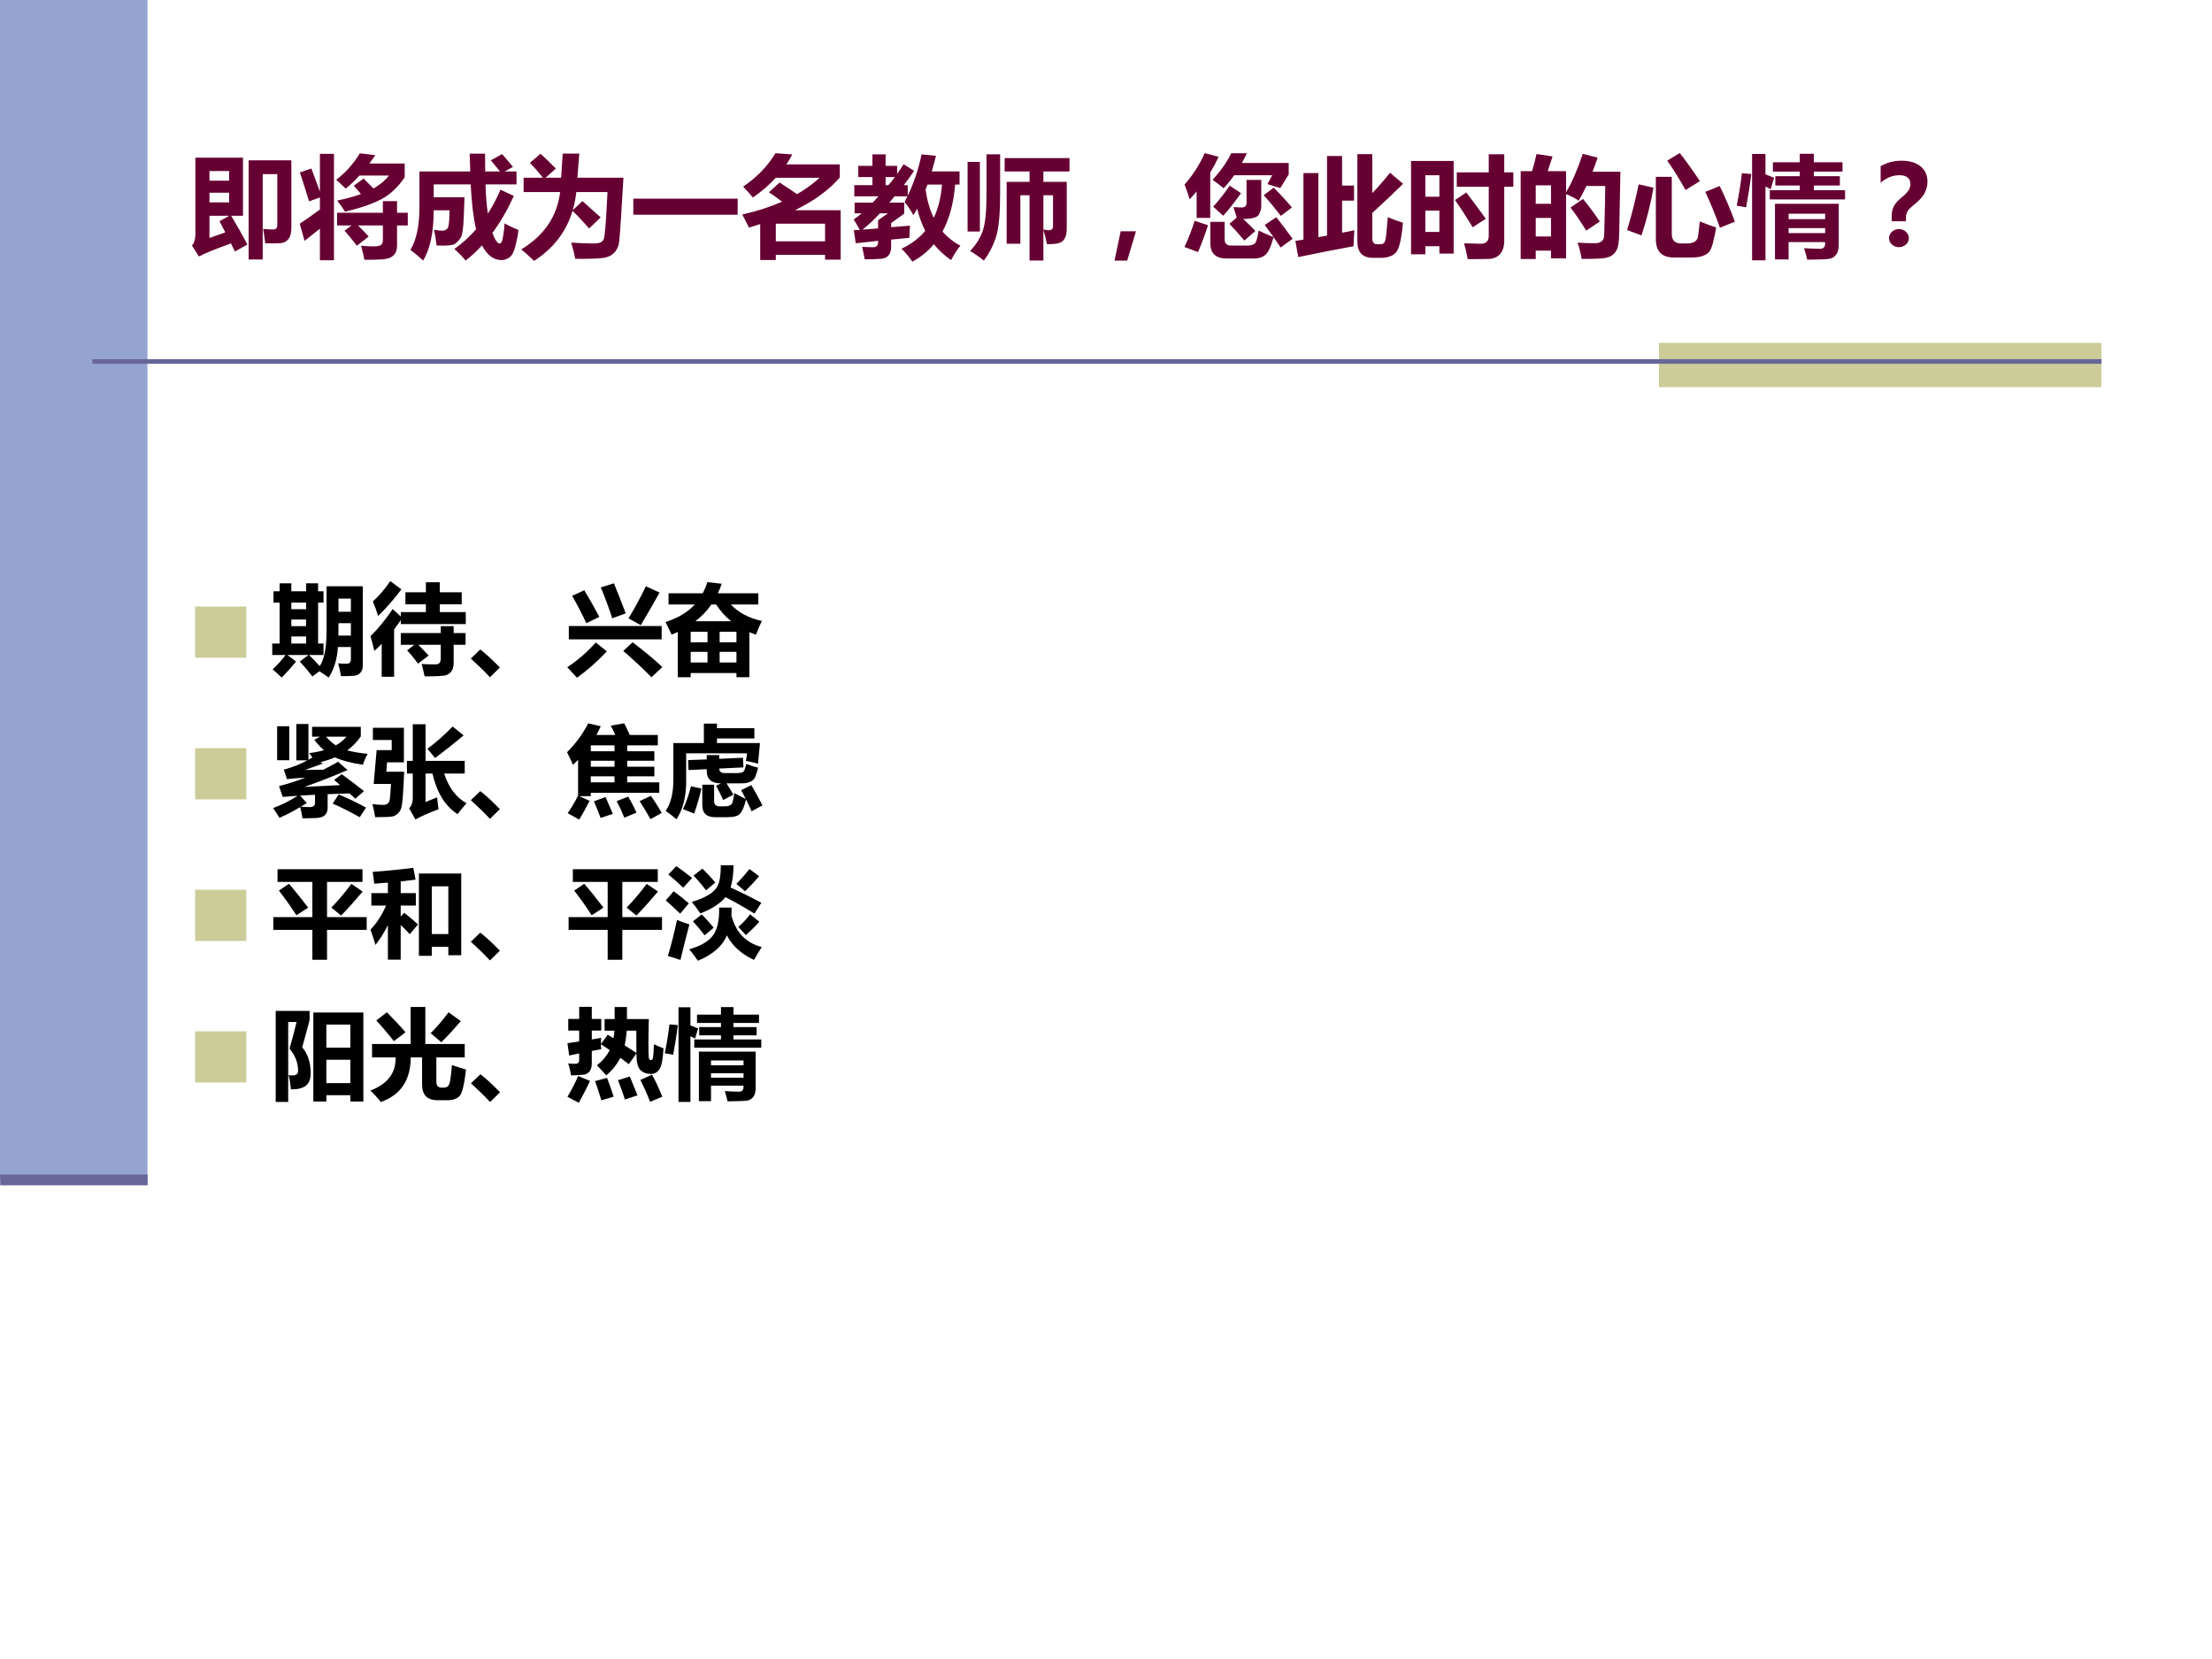 <?xml version="1.0" encoding="UTF-8" standalone="no"?>
<!DOCTYPE svg PUBLIC "-//W3C//DTD SVG 1.1//EN" "http://www.w3.org/Graphics/SVG/1.1/DTD/svg11.dtd">
<svg xmlns="http://www.w3.org/2000/svg" xmlns:xlink="http://www.w3.org/1999/xlink" version="1.1" width="720pt" height="540pt" viewBox="0 0 720 540">
<rect x="0" y="0" width="720" height="540" fill="#808080" stroke="none"/>
<g enable-background="new">
<g>
<g id="Layer-1" data-name="Artifact">
<clipPath id="cp39">
<path transform="matrix(1,0,0,-1,0,540)" d="M 0 0 L 720 0 L 720 540 L 0 540 Z " fill-rule="evenodd"/>
</clipPath>
<g clip-path="url(#cp39)">
<path transform="matrix(1,0,0,-1,0,540)" d="M 0 0 L 720 0 L 720 540 L 0 540 Z " fill="#ffffff" fill-rule="evenodd"/>
</g>
</g>
<g id="Layer-1" data-name="Artifact">
<path transform="matrix(1,0,0,-1,0,540)" d="M 0 156 L 48 156 L 48 540 L 0 540 Z " fill="#95a3d1" fill-rule="evenodd"/>
</g>
<g id="Layer-1" data-name="Artifact">
<path transform="matrix(1,0,0,-1,0,540)" d="M 540 414 L 684 414 L 684 428.4 L 540 428.4 Z " fill="#cccc99" fill-rule="evenodd"/>
</g>
<g id="Layer-1" data-name="Artifact">
<path transform="matrix(1,0,0,-1,0,540)" stroke-width="1.5" stroke-linecap="butt" stroke-miterlimit="10" stroke-linejoin="miter" fill="none" stroke="#666699" d="M 30.06 422.34 L 684.06 422.34 "/>
</g>
<g id="Layer-1" data-name="Artifact">
<clipPath id="cp40">
<path transform="matrix(1,0,0,-1,0,540)" d="M 0 0 L 720 0 L 720 540 L 0 540 Z " fill-rule="evenodd"/>
</clipPath>
<g clip-path="url(#cp40)">
<path transform="matrix(1,0,0,-1,0,540)" stroke-width="3.5" stroke-linecap="butt" stroke-miterlimit="10" stroke-linejoin="miter" fill="none" stroke="#666699" d="M .06 155.94 L 48.06 155.94 "/>
</g>
</g>
<g id="Layer-1" data-name="Span">
<clipPath id="cp41">
<path transform="matrix(1,0,0,-1,0,540)" d="M 0 0 L 720 0 L 720 540 L 0 540 Z " fill-rule="evenodd"/>
</clipPath>
<g clip-path="url(#cp41)">
<symbol id="font_2a_52e">
<path d="M .501 .135 L .388 .072 L .352 .145 C .216 .096 .119 .057 .062 .027 L 0 .126 C .021 .149 .031 .183 .031 .226 L .031 .92 L .461 .92 L .461 .395 L .354 .395 C .406 .309 .455 .222 .501 .135 M .336 .799 L .158 .799 L .158 .712 L .336 .712 L .336 .799 M .336 .516 L .336 .603 L .158 .603 L .158 .516 L .336 .516 M .249 .346 L .338 .395 L .158 .395 L .158 .194 L .301 .245 L .249 .346 M .512 .896 L .898 .896 L .898 .288 C .898 .243 .89 .208 .872 .185 C .854 .162 .83 .149 .798 .147 C .766 .145 .721 .145 .662 .146 C .656 .198 .65 .241 .643 .276 C .68 .272 .711 .271 .735 .271 C .759 .271 .771 .285 .771 .313 L .771 .771 L .639 .771 L .639 0 L .512 0 L .512 .896 Z "/>
</symbol>
<symbol id="font_2a_630">
<path d="M .948 .874 L .948 .749 C .885 .656 .811 .588 .725 .545 C .639 .503 .534 .467 .409 .439 C .39 .47 .366 .503 .338 .539 C .421 .556 .492 .576 .553 .598 C .529 .628 .507 .653 .488 .673 L .577 .738 C .604 .711 .634 .681 .666 .648 C .724 .681 .771 .72 .806 .765 L .539 .765 C .499 .72 .457 .681 .415 .647 C .387 .675 .358 .701 .329 .727 C .414 .791 .485 .871 .543 .966 L .683 .949 C .665 .923 .647 .898 .629 .874 L .948 .874 M .105 .829 L .182 .62 L .182 .961 L .309 .961 L .309 0 L .182 0 L .182 .285 C .134 .248 .088 .211 .043 .175 L 0 .33 C .058 .369 .119 .411 .182 .458 L .182 .567 L .084 .532 C .053 .633 .026 .72 .001 .793 L .105 .829 M .337 .429 L .751 .429 L .751 .534 L .879 .534 L .879 .429 L .976 .429 L .976 .314 L .879 .314 L .879 .132 C .879 .094 .869 .065 .848 .045 C .828 .024 .795 .012 .75 .008 C .706 .005 .65 .003 .584 .004 C .577 .042 .567 .084 .554 .131 C .597 .127 .635 .125 .666 .125 C .7 .125 .722 .129 .733 .137 C .745 .146 .751 .161 .751 .184 L .751 .314 L .527 .314 C .554 .287 .586 .254 .623 .214 L .516 .131 C .473 .188 .436 .232 .404 .266 L .467 .314 L .337 .314 L .337 .429 Z "/>
</symbol>
<symbol id="font_2a_6c9">
<path d="M .237 .136 C .231 .191 .223 .239 .214 .278 C .245 .272 .269 .27 .287 .27 C .322 .27 .342 .287 .346 .321 C .351 .356 .354 .4 .354 .454 L .211 .454 C .21 .252 .178 .101 .115 0 C .079 .034 .041 .066 0 .096 C .054 .184 .081 .31 .082 .474 L .082 .805 L .541 .805 L .536 .966 L .675 .966 L .676 .805 L .81 .805 C .792 .827 .765 .861 .727 .906 L .829 .962 C .852 .937 .884 .898 .927 .846 L .852 .805 L .959 .805 L .959 .688 L .679 .688 C .682 .586 .689 .499 .7 .424 C .743 .49 .781 .562 .814 .64 L .935 .584 C .877 .457 .813 .346 .741 .249 C .765 .186 .787 .154 .807 .154 C .814 .154 .82 .159 .825 .168 C .83 .177 .835 .201 .841 .238 C .847 .276 .85 .309 .851 .336 C .88 .319 .922 .299 .976 .276 C .974 .241 .965 .195 .951 .138 C .937 .08 .918 .044 .895 .028 C .871 .012 .847 .004 .824 .004 C .753 .004 .694 .048 .647 .137 C .601 .086 .551 .04 .499 0 C .468 .038 .434 .073 .397 .104 C .469 .155 .535 .215 .594 .283 C .57 .381 .554 .516 .545 .688 L .211 .688 L .211 .572 L .489 .572 C .489 .562 .487 .506 .483 .402 C .479 .298 .471 .235 .457 .211 C .443 .187 .426 .168 .404 .152 C .382 .137 .327 .132 .237 .136 Z "/>
</symbol>
<symbol id="font_2a_41d">
<path d="M .487 .019 C .481 .056 .469 .104 .451 .165 C .531 .16 .594 .157 .64 .157 C .677 .157 .702 .16 .716 .167 C .73 .174 .74 .184 .745 .197 C .751 .211 .756 .255 .762 .33 C .767 .405 .773 .502 .779 .622 L .497 .622 C .491 .564 .48 .51 .465 .458 L .553 .54 C .598 .5 .653 .451 .717 .393 L .613 .293 C .555 .359 .505 .412 .463 .452 C .407 .264 .291 .113 .116 0 C .07 .044 .031 .078 0 .104 C .207 .229 .324 .402 .351 .622 L .021 .622 L .021 .751 L .195 .751 C .161 .795 .122 .84 .078 .886 L .174 .968 C .225 .921 .271 .876 .312 .834 L .219 .751 L .36 .751 L .374 .969 L .524 .969 L .507 .751 L .923 .751 L .9 .372 C .892 .249 .886 .176 .881 .152 C .876 .128 .865 .105 .848 .083 C .83 .062 .809 .046 .783 .037 C .757 .027 .709 .021 .64 .02 C .571 .018 .52 .017 .487 .019 Z "/>
</symbol>
<symbol id="font_2a_2581">
<path d="M 0 .145 L .943 .145 L .943 0 L 0 0 L 0 .145 Z "/>
</symbol>
<symbol id="font_2a_563">
<path d="M .162 0 L .162 .325 C .129 .314 .095 .303 .06 .293 C .045 .325 .025 .364 0 .411 C .133 .441 .253 .48 .36 .527 C .313 .563 .273 .591 .241 .612 L .337 .7 C .391 .665 .444 .63 .495 .595 C .571 .639 .639 .688 .698 .743 L .303 .743 C .244 .679 .175 .619 .096 .565 C .074 .591 .044 .624 .008 .663 C .133 .748 .23 .849 .3 .965 L .452 .954 C .436 .923 .418 .893 .399 .864 L .881 .864 L .881 .746 C .787 .635 .652 .536 .476 .45 L .889 .45 L .889 .003 L .748 .003 L .748 .047 L .303 .047 L .303 0 L .162 0 M .748 .328 L .303 .328 L .303 .169 L .748 .169 L .748 .328 Z "/>
</symbol>
<symbol id="font_2a_75f">
<path d="M .457 .533 L .457 .433 L .339 .349 L .339 .311 C .397 .315 .453 .32 .509 .325 C .506 .278 .505 .241 .504 .215 C .446 .21 .391 .204 .339 .199 L .339 .133 C .338 .068 .309 .033 .253 .026 C .218 .023 .167 .021 .1 .021 C .093 .059 .086 .096 .077 .133 C .119 .131 .152 .13 .176 .13 C .206 .131 .221 .145 .221 .173 L .221 .188 C .148 .18 .08 .173 .019 .166 L .002 .284 C .02 .285 .038 .286 .056 .287 C .036 .322 .018 .354 0 .381 C .028 .4 .052 .418 .072 .436 L .009 .436 L .009 .533 L .172 .533 C .188 .55 .205 .569 .224 .59 L .006 .59 L .006 .691 L .17 .691 L .17 .764 L .042 .764 L .042 .865 L .17 .865 L .17 .969 L .289 .969 L .289 .865 L .393 .865 L .393 .793 C .411 .818 .431 .847 .452 .88 L .546 .82 C .514 .772 .483 .729 .453 .691 L .489 .691 L .489 .595 C .545 .713 .587 .838 .614 .969 L .744 .956 C .732 .907 .719 .86 .706 .815 L .957 .815 L .957 .696 L .917 .696 C .904 .529 .866 .388 .803 .272 C .848 .22 .902 .177 .965 .144 C .941 .117 .913 .074 .88 .014 C .821 .055 .769 .103 .725 .157 C .671 .093 .607 .041 .531 0 C .502 .042 .469 .081 .433 .117 C .52 .158 .591 .211 .647 .278 C .616 .339 .592 .406 .574 .479 C .563 .458 .552 .438 .54 .42 C .519 .459 .492 .499 .461 .539 C .469 .555 .478 .572 .486 .59 L .37 .59 C .354 .57 .338 .551 .323 .533 L .457 .533 M .65 .65 C .664 .554 .688 .469 .724 .396 C .765 .482 .79 .582 .798 .696 L .667 .696 C .662 .681 .656 .665 .65 .65 M .373 .764 L .289 .764 L .289 .691 L .314 .691 C .334 .714 .354 .738 .373 .764 M .08 .289 L .221 .3 L .221 .374 L .31 .436 L .237 .436 C .186 .38 .133 .331 .08 .289 Z "/>
</symbol>
<symbol id="font_2a_663">
<path d="M .171 .961 L .294 .961 L .294 .603 C .294 .431 .283 .306 .261 .228 C .239 .15 .201 .074 .147 0 C .11 .031 .068 .06 .023 .087 C .078 .145 .116 .207 .138 .272 C .16 .339 .171 .447 .171 .599 L .171 .961 M .335 .927 L .921 .927 L .921 .806 L .685 .806 L .685 .712 L .896 .712 L .896 .289 C .896 .255 .891 .227 .88 .206 C .87 .184 .855 .17 .834 .162 C .814 .153 .775 .149 .717 .149 C .709 .193 .698 .236 .685 .279 L .685 .001 L .56 .001 L .56 .591 L .477 .591 L .477 .153 L .353 .153 L .353 .712 L .56 .712 L .56 .806 L .335 .806 L .335 .927 M .772 .309 L .772 .591 L .685 .591 L .685 .282 C .703 .278 .718 .275 .73 .275 C .758 .275 .772 .286 .772 .309 M 0 .892 L .111 .892 L .111 .263 L 0 .263 L 0 .892 Z "/>
</symbol>
<symbol id="font_2a_367">
<path d="M .194 .265 L .115 0 L 0 0 L .056 .265 L .194 .265 Z "/>
</symbol>
<symbol id="font_2a_356d">
<path d="M .183 .952 L .309 .919 C .286 .87 .261 .823 .233 .777 L .233 .367 L .11 .367 L .11 .606 C .09 .582 .069 .558 .047 .535 C .036 .572 .021 .616 .001 .668 C .077 .755 .138 .85 .183 .952 M .942 .863 L .942 .76 L .866 .636 L .75 .672 L .793 .752 L .449 .752 C .419 .709 .387 .67 .354 .635 C .325 .659 .292 .684 .254 .711 C .331 .795 .387 .875 .422 .951 L .564 .951 C .55 .921 .535 .891 .519 .863 L .942 .863 M .561 .71 L .694 .71 L .694 .474 C .694 .451 .687 .425 .673 .398 C .66 .372 .612 .358 .531 .357 C .57 .321 .606 .285 .641 .249 L .541 .162 C .492 .221 .447 .271 .406 .313 L .472 .37 C .465 .397 .455 .428 .442 .464 C .47 .462 .494 .461 .512 .461 C .53 .461 .543 .464 .55 .471 C .557 .477 .561 .488 .561 .503 L .561 .71 M .409 .658 L .511 .59 C .452 .507 .398 .438 .35 .386 C .32 .414 .29 .441 .26 .468 C .312 .526 .362 .59 .409 .658 M .806 .64 C .86 .587 .915 .527 .971 .461 L .871 .385 C .818 .454 .766 .517 .716 .572 L .806 .64 M .83 .373 C .874 .317 .923 .252 .977 .178 L .869 .099 C .821 .172 .773 .24 .725 .303 L .83 .373 M .092 .341 L .213 .3 C .18 .201 .15 .12 .122 .058 L 0 .104 C .035 .177 .066 .256 .092 .341 M .67 .252 C .723 .227 .768 .208 .805 .193 C .782 .108 .758 .055 .731 .033 C .705 .011 .672 0 .632 0 L .381 0 C .283 0 .234 .046 .234 .137 L .234 .331 L .363 .331 L .363 .173 C .363 .136 .382 .117 .42 .117 L .572 .117 C .594 .117 .614 .122 .63 .131 C .646 .14 .66 .181 .67 .252 Z "/>
</symbol>
<symbol id="font_2a_815">
<path d="M .855 .769 L .973 .669 C .883 .58 .791 .493 .695 .406 L .695 .176 C .695 .141 .709 .123 .737 .123 L .769 .123 C .792 .123 .806 .134 .812 .156 C .819 .179 .826 .249 .835 .367 C .881 .348 .927 .332 .972 .317 C .959 .17 .938 .081 .908 .048 C .878 .016 .833 0 .771 0 L .701 0 C .607 0 .56 .049 .56 .148 L .56 .937 L .695 .937 L .695 .585 C .749 .641 .802 .702 .855 .769 M .073 .766 L .208 .766 L .208 .187 L .286 .201 L .286 .92 L .422 .92 L .422 .653 L .53 .653 L .53 .517 L .422 .517 L .422 .227 L .533 .249 C .529 .202 .527 .154 .526 .105 C .374 .077 .207 .045 .026 .007 L 0 .153 L .073 .165 L .073 .766 Z "/>
</symbol>
<symbol id="font_2a_77f">
<path d="M .413 .784 L .702 .784 L .702 .948 L .842 .948 L .842 .784 L .924 .784 L .924 .654 L .842 .654 L .842 .171 C .842 .116 .83 .075 .805 .047 C .781 .019 .747 .004 .704 .002 C .661 .001 .597 0 .512 0 C .501 .059 .49 .107 .479 .143 C .571 .14 .622 .139 .631 .139 C .678 .139 .702 .163 .702 .213 L .702 .654 L .413 .654 L .413 .784 M 0 .044 L 0 .887 L .385 .887 L .385 .05 L .256 .05 L .256 .117 L .129 .117 L .129 .044 L 0 .044 M .256 .758 L .129 .758 L .129 .564 L .256 .564 L .256 .758 M .129 .246 L .256 .246 L .256 .439 L .129 .439 L .129 .246 M .499 .602 C .543 .546 .602 .467 .675 .365 L .557 .288 C .497 .386 .444 .468 .397 .534 L .499 .602 Z "/>
</symbol>
<symbol id="font_2a_8e9">
<path d="M .143 .949 L .288 .927 L .244 .794 L .41 .794 L .41 .604 C .463 .691 .513 .807 .561 .951 L .695 .916 C .681 .873 .666 .83 .649 .789 L .901 .789 L .89 .227 C .889 .167 .883 .124 .875 .1 C .867 .076 .853 .056 .835 .041 C .818 .025 .792 .015 .76 .009 C .728 .004 .659 .001 .551 .001 C .541 .058 .529 .107 .514 .148 C .562 .145 .613 .143 .667 .143 C .683 .143 .697 .144 .708 .148 C .719 .152 .729 .157 .736 .164 C .743 .172 .748 .18 .751 .189 C .754 .198 .756 .238 .757 .309 L .762 .509 C .763 .571 .764 .621 .764 .66 L .594 .66 C .572 .615 .549 .57 .525 .527 C .494 .548 .456 .568 .41 .587 L .41 .006 L .274 .006 L .274 .076 L .136 .076 L .136 0 L 0 0 L 0 .794 L .103 .794 C .122 .858 .135 .91 .143 .949 M .274 .666 L .136 .666 L .136 .499 L .274 .499 L .274 .666 M .136 .204 L .274 .204 L .274 .371 L .136 .371 L .136 .204 M .563 .543 C .61 .487 .661 .419 .715 .339 L .592 .257 C .542 .338 .495 .408 .45 .465 L .563 .543 Z "/>
</symbol>
<symbol id="font_2a_6b5">
<path d="M .476 .944 C .532 .873 .593 .788 .658 .69 L .528 .61 C .473 .71 .418 .798 .363 .875 L .476 .944 M .657 .326 C .716 .302 .765 .284 .805 .271 C .8 .24 .792 .198 .779 .146 C .767 .094 .753 .061 .736 .045 C .72 .03 .699 .019 .674 .011 C .649 .004 .619 0 .584 0 L .424 0 C .314 0 .26 .055 .26 .166 L .26 .729 L .404 .729 L .404 .211 C .404 .155 .433 .127 .491 .127 L .541 .127 C .57 .127 .593 .132 .609 .142 C .626 .152 .636 .166 .64 .185 C .644 .204 .649 .251 .657 .326 M .105 .661 L .239 .631 C .211 .476 .175 .332 .13 .2 L 0 .248 C .037 .367 .072 .504 .105 .661 M .837 .646 C .889 .539 .935 .432 .974 .324 L .839 .269 C .802 .375 .758 .483 .707 .593 L .837 .646 Z "/>
</symbol>
<symbol id="font_2a_358a">
<path d="M .299 .634 L .57 .634 L .57 .676 L .349 .676 L .349 .76 L .57 .76 L .57 .802 L .327 .802 L .327 .886 L .57 .886 L .57 .963 L .697 .963 L .697 .886 L .956 .886 L .956 .802 L .697 .802 L .697 .76 L .932 .76 L .932 .676 L .697 .676 L .697 .634 L .979 .634 L .979 .55 L .299 .55 L .299 .634 M .139 .961 L .26 .961 L .26 .777 L .338 .746 L .307 .643 L .26 .667 L .26 0 L .139 0 L .139 .961 M 0 .494 C .021 .6 .037 .698 .047 .787 L .132 .78 C .12 .681 .104 .58 .085 .479 L 0 .494 M .469 .008 L .346 .008 L .346 .511 L .922 .511 L .922 .139 C .922 .101 .914 .072 .898 .051 C .883 .03 .861 .017 .832 .013 C .803 .009 .738 .007 .637 .006 C .63 .037 .621 .072 .609 .11 C .672 .106 .719 .104 .751 .104 C .783 .104 .799 .12 .799 .151 L .799 .165 L .469 .165 L .469 .008 M .799 .421 L .469 .421 L .469 .372 L .799 .372 L .799 .421 M .469 .246 L .799 .246 L .799 .291 L .469 .291 L .469 .246 Z "/>
</symbol>
<symbol id="font_2a_37a">
<path d="M .229 .234 L .1 .234 L .1 .28 C .1 .315 .106 .345 .119 .369 C .132 .394 .153 .419 .183 .443 C .218 .472 .241 .495 .252 .513 C .263 .531 .269 .55 .269 .571 C .269 .595 .261 .615 .244 .629 C .227 .643 .202 .65 .171 .65 C .11 .65 .053 .628 0 .582 L 0 .732 C .058 .765 .121 .781 .187 .781 C .262 .781 .319 .764 .361 .73 C .402 .696 .423 .65 .423 .591 C .423 .554 .414 .519 .397 .488 C .381 .456 .351 .424 .31 .39 C .275 .362 .253 .341 .243 .325 C .234 .309 .229 .29 .229 .268 L .229 .234 M .165 .163 C .19 .163 .211 .155 .229 .139 C .246 .123 .255 .104 .255 .081 C .255 .059 .246 .04 .229 .024 C .211 .008 .19 0 .165 0 C .14 0 .119 .008 .102 .024 C .084 .04 .076 .059 .076 .081 C .076 .104 .084 .123 .102 .139 C .119 .155 .14 .163 .165 .163 Z "/>
</symbol>
<use xlink:href="#font_2a_52e" transform="matrix(36.024,0,0,-36.024,62.487,84.455)" fill="#660033"/>
<use xlink:href="#font_2a_630" transform="matrix(36.024,0,0,-36.024,97.573,84.702)" fill="#660033"/>
<use xlink:href="#font_2a_6c9" transform="matrix(36.024,0,0,-36.024,133.573,84.807)" fill="#660033"/>
<use xlink:href="#font_2a_41d" transform="matrix(36.024,0,0,-36.024,169.678,84.913)" fill="#660033"/>
<use xlink:href="#font_2a_2581" transform="matrix(36.024,0,0,-36.024,206.135,69.891)" fill="#660033"/>
<use xlink:href="#font_2a_563" transform="matrix(36.024,0,0,-36.024,241.608,84.631)" fill="#660033"/>
<use xlink:href="#font_2a_75f" transform="matrix(36.024,0,0,-36.024,277.854,85.159)" fill="#660033"/>
<use xlink:href="#font_2a_663" transform="matrix(36.024,0,0,-36.024,314.945,84.842)" fill="#660033"/>
<use xlink:href="#font_2a_367" transform="matrix(36.024,0,0,-36.024,362.765,84.825)" fill="#660033"/>
<use xlink:href="#font_2a_356d" transform="matrix(36.024,0,0,-36.024,385.537,84.139)" fill="#660033"/>
<use xlink:href="#font_2a_815" transform="matrix(36.024,0,0,-36.024,421.643,83.928)" fill="#660033"/>
<use xlink:href="#font_2a_77f" transform="matrix(36.024,0,0,-36.024,459.296,84.35)" fill="#660033"/>
<use xlink:href="#font_2a_8e9" transform="matrix(36.024,0,0,-36.024,494.98,84.315)" fill="#660033"/>
<use xlink:href="#font_2a_6b5" transform="matrix(36.024,0,0,-36.024,529.608,83.822)" fill="#660033"/>
<use xlink:href="#font_2a_358a" transform="matrix(36.024,0,0,-36.024,565.291,84.737)" fill="#660033"/>
<use xlink:href="#font_2a_37a" transform="matrix(36.024,0,0,-36.024,612.144,80.445)" fill="#660033"/>
</g>
</g>
<g id="Layer-1" data-name="Span">
<clipPath id="cp43">
<path transform="matrix(1,0,0,-1,0,540)" d="M 0 0 L 720 0 L 720 540 L 0 540 Z " fill-rule="evenodd"/>
</clipPath>
<g clip-path="url(#cp43)">
<symbol id="font_2c_84">
<path d="M 0 0 L 0 .578 L .578 .578 L .578 0 L 0 0 Z "/>
</symbol>
<use xlink:href="#font_2c_84" transform="matrix(28.8,0,0,-28.8,63.513,214.089)" fill="#cccc99"/>
</g>
</g>
<g id="Layer-1" data-name="Span">
<clipPath id="cp45">
<path transform="matrix(1,0,0,-1,0,540)" d="M 0 0 L 720 0 L 720 540 L 0 540 Z " fill-rule="evenodd"/>
</clipPath>
<g clip-path="url(#cp45)">
<symbol id="font_2a_7ab">
<path d="M .521 .762 L .466 .762 L .466 .346 L .521 .346 L .521 .23 L .374 .23 C .41 .195 .446 .157 .482 .117 C .528 .181 .552 .302 .552 .479 L .552 .928 L .92 .928 L .92 .126 C .92 .093 .912 .067 .896 .05 C .881 .032 .859 .022 .831 .019 C .802 .016 .758 .015 .699 .015 C .693 .048 .684 .091 .67 .145 C .706 .142 .734 .141 .755 .141 C .784 .141 .799 .156 .799 .186 L .799 .311 L .667 .311 C .66 .19 .629 .087 .573 0 C .546 .021 .515 .043 .479 .065 L .408 .012 C .367 .065 .324 .116 .28 .164 L .369 .23 L .154 .23 L .242 .164 C .194 .104 .145 .05 .096 .001 C .063 .032 .033 .06 .004 .084 C .052 .128 .096 .177 .135 .23 L 0 .23 L 0 .346 L .075 .346 L .075 .762 L .013 .762 L .013 .877 L .075 .877 L .075 .958 L .194 .958 L .194 .877 L .344 .877 L .344 .958 L .466 .958 L .466 .877 L .521 .877 L .521 .762 M .799 .803 L .673 .803 L .673 .669 L .799 .669 L .799 .803 M .194 .695 L .344 .695 L .344 .762 L .194 .762 L .194 .695 M .194 .523 L .344 .523 L .344 .59 L .194 .59 L .194 .523 M .672 .427 L .799 .427 L .799 .553 L .673 .553 L .672 .427 M .194 .346 L .344 .346 L .344 .418 L .194 .418 L .194 .346 Z "/>
</symbol>
<symbol id="font_2a_6ac">
<path d="M .201 .972 L .314 .888 C .247 .797 .168 .707 .078 .617 C .061 .672 .043 .721 .024 .765 C .091 .826 .15 .896 .201 .972 M .226 .688 L .308 .612 L .308 .657 L .563 .657 L .563 .736 L .355 .736 L .355 .858 L .563 .858 L .563 .96 L .704 .96 L .704 .858 L .927 .858 L .927 .736 L .704 .736 L .704 .657 L .968 .657 L .968 .535 L .308 .535 L .308 .576 C .286 .543 .263 .512 .24 .481 L .24 0 L .114 0 L .114 .335 C .09 .31 .065 .285 .039 .263 C .027 .315 .014 .366 0 .413 C .07 .479 .146 .571 .226 .688 M .714 .514 L .845 .514 L .845 .444 L .966 .444 L .966 .325 L .845 .325 L .845 .146 C .845 .106 .838 .077 .823 .057 C .809 .036 .789 .023 .764 .015 C .739 .008 .667 .004 .55 .004 C .54 .052 .53 .094 .52 .13 C .563 .127 .604 .126 .642 .126 C .663 .126 .678 .127 .686 .129 C .694 .132 .701 .138 .706 .147 C .711 .156 .714 .168 .714 .184 L .714 .325 L .486 .325 C .515 .296 .55 .26 .591 .216 L .483 .133 C .445 .186 .408 .23 .372 .268 L .446 .325 L .308 .325 L .308 .444 L .714 .444 L .714 .514 Z "/>
</symbol>
<symbol id="font_2a_6f9d">
<path d="M .295 .099 L .194 0 C .146 .053 .081 .116 0 .19 L .096 .282 C .153 .238 .219 .177 .295 .099 Z "/>
</symbol>
<symbol id="font_2a_4bc">
<path d="M .474 .959 C .515 .859 .555 .758 .594 .654 L .457 .604 C .423 .71 .384 .814 .341 .918 L .474 .959 M .799 .929 L .938 .865 C .873 .749 .809 .638 .747 .534 L .622 .603 C .685 .705 .743 .814 .799 .929 M .173 .889 C .225 .803 .276 .713 .326 .618 L .194 .554 C .154 .64 .106 .733 .05 .832 L .173 .889 M .016 .525 L .959 .525 L .959 .39 L .016 .39 L .016 .525 M .664 .36 C .779 .273 .88 .189 .966 .109 L .856 .005 C .761 .1 .666 .189 .569 .272 L .664 .36 M .29 .358 L .402 .268 C .305 .164 .204 .075 .099 0 L 0 .107 C .102 .173 .199 .256 .29 .358 Z "/>
</symbol>
<symbol id="font_2a_2ee6">
<path d="M .125 0 L .125 .46 C .104 .45 .083 .441 .062 .433 C .05 .46 .029 .503 0 .561 C .125 .6 .224 .66 .298 .739 L .031 .739 L .031 .853 L .378 .853 C .397 .888 .412 .925 .425 .966 L .571 .95 C .56 .916 .547 .884 .532 .853 L .943 .853 L .943 .739 L .664 .739 C .741 .657 .846 .601 .979 .572 C .958 .53 .938 .483 .919 .433 C .896 .44 .873 .449 .852 .458 L .852 0 L .721 0 L .721 .043 L .256 .043 L .256 0 L .125 0 M .514 .739 L .466 .739 C .422 .675 .368 .619 .304 .569 L .667 .569 C .608 .617 .557 .674 .514 .739 M .55 .15 L .721 .15 L .721 .258 L .55 .258 L .55 .15 M .256 .15 L .427 .15 L .427 .258 L .256 .258 L .256 .15 M .721 .462 L .55 .462 L .55 .355 L .721 .355 L .721 .462 M .256 .355 L .427 .355 L .427 .462 L .256 .462 L .256 .355 Z "/>
</symbol>
<use xlink:href="#font_2a_7ab" transform="matrix(32.04,0,0,-32.04,88.612,220.566)"/>
<use xlink:href="#font_2a_6ac" transform="matrix(32.04,0,0,-32.04,120.589,220.285)"/>
<use xlink:href="#font_2a_6f9d" transform="matrix(32.04,0,0,-32.04,153.255,220.441)"/>
<use xlink:href="#font_2a_4bc" transform="matrix(32.04,0,0,-32.04,184.638,220.597)"/>
<use xlink:href="#font_2a_2ee6" transform="matrix(32.04,0,0,-32.04,216.615,220.441)"/>
</g>
</g>
<g id="Layer-1" data-name="Span">
<clipPath id="cp46">
<path transform="matrix(1,0,0,-1,0,540)" d="M 0 0 L 720 0 L 720 540 L 0 540 Z " fill-rule="evenodd"/>
</clipPath>
<g clip-path="url(#cp46)">
<use xlink:href="#font_2c_84" transform="matrix(28.8,0,0,-28.8,63.513,260.189)" fill="#cccc99"/>
</g>
</g>
<g id="Layer-1" data-name="Span">
<clipPath id="cp47">
<path transform="matrix(1,0,0,-1,0,540)" d="M 0 0 L 720 0 L 720 540 L 0 540 Z " fill-rule="evenodd"/>
</clipPath>
<g clip-path="url(#cp47)">
<symbol id="font_2a_97b">
<path d="M .236 .958 L .359 .958 L .359 .594 C .373 .602 .386 .61 .399 .618 C .389 .633 .378 .647 .366 .662 C .422 .669 .472 .679 .517 .692 C .479 .725 .446 .76 .419 .797 L .476 .829 L .396 .829 L .396 .929 L .891 .929 L .891 .832 C .855 .779 .81 .732 .753 .69 C .813 .674 .882 .662 .961 .655 C .937 .611 .921 .574 .913 .544 C .796 .561 .701 .586 .629 .619 C .584 .6 .535 .584 .482 .571 L .505 .556 L .324 .491 L .511 .494 C .561 .519 .611 .546 .66 .574 L .756 .49 C .608 .426 .462 .369 .318 .319 L .681 .337 L .62 .389 L .697 .448 C .783 .386 .858 .328 .923 .276 L .836 .199 L .776 .253 L .554 .245 L .554 .106 C .554 .075 .545 .051 .527 .033 C .51 .015 .48 .005 .439 .003 C .399 .001 .352 0 .299 0 C .292 .042 .284 .08 .275 .114 C .205 .072 .135 .035 .065 .005 C .052 .026 .031 .059 0 .104 C .09 .137 .173 .179 .249 .229 C .189 .225 .139 .221 .098 .217 L .06 .327 C .149 .35 .239 .378 .328 .413 C .255 .409 .192 .404 .141 .398 L .109 .494 C .198 .519 .278 .55 .349 .589 L .236 .589 L .236 .958 M .637 .741 C .681 .765 .717 .795 .745 .829 L .538 .829 C .566 .796 .599 .766 .637 .741 M .426 .239 L .274 .231 L .342 .155 C .322 .142 .302 .13 .282 .118 C .317 .116 .346 .114 .37 .114 C .407 .114 .426 .128 .426 .156 L .426 .239 M .041 .935 L .164 .935 L .164 .59 L .041 .59 L .041 .935 M .667 .242 C .756 .205 .849 .161 .944 .109 L .88 .011 C .792 .061 .701 .107 .605 .15 L .667 .242 Z "/>
</symbol>
<symbol id="font_2a_698">
<path d="M .658 .225 C .66 .19 .665 .15 .672 .104 C .569 .065 .491 .03 .437 0 L .373 .114 C .398 .136 .411 .174 .41 .229 L .41 .466 L .351 .466 L .351 .595 L .41 .595 L .41 .967 L .54 .967 L .54 .595 L .938 .595 L .938 .466 L .729 .466 C .776 .322 .852 .222 .956 .165 C .923 .127 .893 .09 .865 .054 C .74 .134 .655 .272 .61 .466 L .54 .466 L .54 .177 L .658 .225 M .927 .854 C .833 .775 .736 .698 .637 .624 L .559 .718 C .643 .78 .729 .855 .815 .944 L .927 .854 M .142 .485 L .323 .485 C .319 .397 .315 .317 .31 .245 C .305 .174 .298 .128 .29 .107 C .282 .087 .27 .069 .254 .056 C .239 .043 .221 .034 .202 .03 C .182 .026 .125 .023 .028 .023 C .021 .069 .012 .113 0 .156 C .038 .151 .076 .148 .112 .148 C .13 .148 .144 .153 .156 .162 C .167 .171 .174 .185 .177 .205 C .18 .225 .184 .277 .189 .361 L .013 .361 L .043 .704 L .196 .704 L .196 .807 L .005 .807 L .005 .931 L .32 .931 L .32 .58 L .149 .58 L .142 .485 Z "/>
</symbol>
<symbol id="font_2a_88e">
<path d="M .58 .978 C .601 .938 .62 .899 .637 .859 L .922 .859 L .922 .754 L .611 .754 L .611 .694 L .887 .694 L .887 .597 L .611 .597 L .611 .537 L .887 .537 L .887 .439 L .611 .439 L .611 .378 L .937 .378 L .937 .272 L .241 .272 L .241 .238 L .123 .238 L .229 .19 C .191 .116 .156 .052 .123 0 L .006 .065 C .042 .116 .078 .175 .112 .243 L .112 .607 C .095 .59 .078 .572 .06 .555 C .054 .572 .034 .615 0 .684 C .088 .772 .16 .87 .215 .977 L .342 .948 C .329 .918 .315 .889 .298 .859 L .49 .859 C .474 .895 .459 .927 .444 .954 L .58 .978 M .241 .694 L .482 .694 L .482 .754 L .241 .754 L .241 .694 M .241 .537 L .482 .537 L .482 .597 L .241 .597 L .241 .537 M .241 .378 L .482 .378 L .482 .439 L .241 .439 L .241 .378 M .851 .241 C .888 .19 .925 .132 .962 .067 L .847 .004 C .817 .059 .781 .12 .737 .187 L .851 .241 M .621 .233 C .652 .181 .68 .127 .705 .07 L .582 .019 C .56 .074 .534 .13 .504 .187 L .621 .233 M .391 .229 C .392 .227 .417 .17 .465 .058 L .341 .016 C .317 .079 .295 .136 .273 .185 L .391 .229 Z "/>
</symbol>
<symbol id="font_2a_a28">
<path d="M .818 .562 C .864 .545 .904 .532 .939 .524 C .931 .491 .921 .459 .91 .431 C .892 .387 .845 .365 .771 .365 L .618 .365 C .643 .327 .666 .288 .688 .25 L .584 .195 C .563 .243 .539 .292 .512 .34 L .563 .365 L .558 .365 C .464 .365 .417 .408 .417 .493 L .417 .509 L .232 .5 L .228 .601 L .417 .608 L .417 .652 L .544 .652 L .544 .614 L .785 .625 L .79 .527 L .544 .515 C .545 .484 .564 .469 .6 .469 L .725 .469 C .769 .469 .794 .479 .8 .498 C .808 .521 .814 .543 .818 .562 M .87 .347 C .91 .279 .948 .21 .983 .141 L .873 .081 C .855 .121 .837 .161 .816 .201 C .799 .129 .778 .08 .754 .056 C .735 .032 .692 .021 .624 .021 L .501 .021 C .415 .021 .372 .062 .372 .144 L .372 .351 L .492 .351 L .492 .184 C .492 .148 .511 .131 .55 .131 L .597 .131 C .641 .131 .668 .143 .677 .167 C .685 .19 .692 .223 .698 .266 C .744 .24 .783 .22 .813 .206 C .799 .236 .783 .266 .767 .295 L .87 .347 M .257 .335 L .363 .312 C .342 .22 .317 .135 .289 .058 L .176 .103 C .209 .174 .236 .251 .257 .335 M .827 .67 L .208 .67 L .208 .382 C .208 .228 .175 .1 .11 0 C .078 .027 .042 .055 0 .085 C .052 .161 .078 .266 .078 .398 L .078 .774 L .388 .774 L .388 .972 L .521 .972 L .521 .925 L .901 .925 L .901 .821 L .521 .821 L .521 .774 L .958 .774 L .938 .564 C .912 .573 .871 .582 .815 .593 L .827 .67 Z "/>
</symbol>
<use xlink:href="#font_2a_97b" transform="matrix(32.04,0,0,-32.04,88.894,266.353)"/>
<use xlink:href="#font_2a_698" transform="matrix(32.04,0,0,-32.04,121.215,266.729)"/>
<use xlink:href="#font_2a_6f9d" transform="matrix(32.04,0,0,-32.04,153.255,266.541)"/>
<use xlink:href="#font_2a_88e" transform="matrix(32.04,0,0,-32.04,184.575,266.76)"/>
<use xlink:href="#font_2a_a28" transform="matrix(32.04,0,0,-32.04,216.678,266.666)"/>
</g>
</g>
<g id="Layer-1" data-name="Span">
<clipPath id="cp48">
<path transform="matrix(1,0,0,-1,0,540)" d="M 0 0 L 720 0 L 720 540 L 0 540 Z " fill-rule="evenodd"/>
</clipPath>
<g clip-path="url(#cp48)">
<use xlink:href="#font_2c_84" transform="matrix(28.8,0,0,-28.8,63.513,306.269)" fill="#cccc99"/>
</g>
</g>
<g id="Layer-1" data-name="Span">
<clipPath id="cp49">
<path transform="matrix(1,0,0,-1,0,540)" d="M 0 0 L 720 0 L 720 540 L 0 540 Z " fill-rule="evenodd"/>
</clipPath>
<g clip-path="url(#cp49)">
<symbol id="font_2a_674">
<path d="M 0 .433 L .397 .433 L .397 .791 L .043 .791 L .043 .92 L .906 .92 L .906 .791 L .546 .791 L .546 .433 L .949 .433 L .949 .304 L .546 .304 L .546 0 L .397 0 L .397 .304 L 0 .304 L 0 .433 M .057 .703 L .159 .772 C .222 .7 .286 .619 .354 .53 L .235 .452 C .17 .552 .11 .635 .057 .703 M .908 .693 C .839 .611 .766 .529 .689 .449 L .59 .53 C .665 .608 .733 .689 .793 .771 L .908 .693 Z "/>
</symbol>
<symbol id="font_2a_578">
<path d="M 0 .305 C .066 .374 .118 .456 .158 .55 L .009 .55 L .009 .676 L .177 .676 L .177 .783 C .131 .779 .085 .775 .038 .772 C .034 .807 .029 .847 .022 .892 C .173 .903 .31 .917 .435 .933 L .458 .813 C .408 .807 .358 .801 .307 .795 L .307 .676 L .461 .676 L .461 .55 L .307 .55 L .307 .438 L .343 .476 C .392 .438 .438 .399 .483 .358 L .399 .259 C .368 .293 .337 .324 .307 .353 L .307 0 L .177 0 L .177 .351 C .14 .277 .098 .21 .051 .15 C .039 .192 .022 .243 0 .305 M .492 .039 L .492 .875 L .922 .875 L .922 .045 L .791 .045 L .791 .13 L .623 .13 L .623 .039 L .492 .039 M .791 .745 L .623 .745 L .623 .26 L .791 .26 L .791 .745 Z "/>
</symbol>
<symbol id="font_2a_86b">
<path d="M .559 .97 L .688 .97 C .688 .88 .678 .804 .658 .744 C .78 .688 .884 .636 .971 .589 L .901 .479 C .802 .54 .704 .596 .606 .646 C .554 .581 .469 .526 .351 .481 C .319 .528 .29 .567 .264 .597 C .326 .615 .381 .638 .429 .665 C .476 .692 .51 .726 .529 .766 C .549 .806 .559 .874 .559 .97 M .107 .961 C .162 .923 .215 .882 .268 .841 L .177 .742 C .127 .791 .076 .836 .026 .876 L .107 .961 M .372 .936 C .421 .888 .465 .841 .503 .794 L .409 .715 C .37 .767 .328 .817 .282 .865 L .372 .936 M .85 .932 L .948 .859 C .905 .807 .857 .756 .805 .706 L .717 .781 C .765 .829 .809 .879 .85 .932 M .08 .706 C .133 .667 .185 .626 .234 .583 L .146 .478 C .097 .526 .048 .571 0 .613 L .08 .706 M .542 .54 L .669 .54 C .669 .512 .668 .485 .667 .459 C .712 .288 .814 .181 .975 .139 C .949 .098 .922 .055 .896 .008 C .765 .07 .673 .154 .621 .258 C .576 .149 .478 .062 .326 0 C .294 .047 .265 .086 .238 .116 C .356 .15 .437 .198 .481 .259 C .525 .32 .545 .413 .542 .54 M .857 .471 L .951 .396 C .911 .352 .866 .307 .814 .26 L .737 .344 C .778 .378 .818 .421 .857 .471 M .365 .47 C .411 .425 .451 .38 .487 .336 L .395 .258 C .363 .301 .323 .349 .276 .4 L .365 .47 M .114 .415 C .155 .397 .197 .382 .24 .369 C .21 .256 .179 .135 .149 .008 C .106 .023 .063 .036 .021 .048 C .054 .155 .085 .278 .114 .415 Z "/>
</symbol>
<use xlink:href="#font_2a_674" transform="matrix(32.04,0,0,-32.04,88.956,312.402)"/>
<use xlink:href="#font_2a_578" transform="matrix(32.04,0,0,-32.04,120.589,312.371)"/>
<use xlink:href="#font_2a_6f9d" transform="matrix(32.04,0,0,-32.04,153.255,312.621)"/>
<use xlink:href="#font_2a_674" transform="matrix(32.04,0,0,-32.04,185.076,312.402)"/>
<use xlink:href="#font_2a_86b" transform="matrix(32.04,0,0,-32.04,216.709,312.715)"/>
</g>
</g>
<g id="Layer-1" data-name="Span">
<clipPath id="cp50">
<path transform="matrix(1,0,0,-1,0,540)" d="M 0 0 L 720 0 L 720 540 L 0 540 Z " fill-rule="evenodd"/>
</clipPath>
<g clip-path="url(#cp50)">
<use xlink:href="#font_2c_84" transform="matrix(28.824,0,0,-28.824,63.515,352.347)" fill="#cccc99"/>
</g>
</g>
<g id="Layer-1" data-name="Span">
<clipPath id="cp51">
<path transform="matrix(1,0,0,-1,0,540)" d="M 0 0 L 720 0 L 720 540 L 0 540 Z " fill-rule="evenodd"/>
</clipPath>
<g clip-path="url(#cp51)">
<symbol id="font_2a_b55">
<path d="M .269 .555 C .326 .488 .355 .4 .355 .291 C .355 .234 .34 .193 .309 .167 C .277 .14 .226 .127 .154 .127 C .15 .18 .142 .229 .131 .271 C .146 .27 .159 .269 .17 .269 C .208 .269 .227 .284 .227 .315 C .227 .398 .198 .473 .14 .54 C .165 .625 .189 .715 .212 .811 L .127 .811 L .127 0 L 0 0 L 0 .924 L .344 .924 L .344 .83 C .321 .742 .296 .65 .269 .555 M .89 .004 L .758 .004 L .758 .068 L .514 .068 L .514 .004 L .382 .004 L .382 .908 L .89 .908 L .89 .004 M .514 .551 L .758 .551 L .758 .785 L .514 .785 L .514 .551 M .514 .191 L .758 .191 L .758 .428 L .514 .428 L .514 .191 Z "/>
</symbol>
<symbol id="font_2a_4af">
<path d="M .828 .375 C .884 .356 .932 .341 .971 .33 C .954 .178 .932 .088 .905 .06 C .878 .032 .836 .018 .777 .018 L .683 .018 C .578 .018 .525 .071 .525 .178 L .525 .453 L .41 .453 C .409 .222 .308 .071 .106 0 C .069 .047 .034 .086 0 .116 C .175 .183 .261 .295 .256 .453 L .017 .453 L .017 .589 L .409 .589 L .409 .965 L .558 .965 L .558 .589 L .958 .589 L .958 .453 L .67 .453 L .67 .208 C .67 .166 .688 .146 .723 .146 L .746 .146 C .773 .146 .791 .157 .8 .18 C .81 .202 .819 .268 .828 .375 M .794 .911 L .918 .821 C .834 .724 .768 .652 .72 .607 L .612 .699 C .667 .752 .728 .823 .794 .911 M .168 .911 C .246 .832 .309 .765 .357 .708 L .239 .618 C .174 .7 .114 .77 .06 .828 L .168 .911 Z "/>
</symbol>
<symbol id="font_2a_43e3">
<path d="M .878 .594 C .91 .579 .942 .565 .975 .553 C .969 .444 .956 .374 .934 .341 C .913 .309 .884 .293 .848 .293 C .803 .293 .767 .306 .74 .333 C .713 .36 .7 .416 .7 .501 L .623 .392 L .537 .457 C .502 .389 .454 .329 .394 .278 C .362 .314 .331 .348 .3 .381 C .354 .423 .397 .474 .429 .535 C .399 .556 .369 .576 .34 .595 C .34 .578 .341 .561 .343 .544 L .247 .526 L .247 .401 C .247 .367 .24 .34 .226 .32 C .211 .301 .192 .29 .167 .286 C .143 .283 .1 .28 .037 .278 C .029 .326 .019 .366 .007 .399 C .025 .397 .049 .396 .08 .396 C .106 .396 .119 .408 .119 .432 L .119 .501 L .017 .48 L 0 .605 L .119 .623 L .119 .733 L .008 .733 L .008 .851 L .119 .851 L .119 .974 L .247 .974 L .247 .851 L .343 .851 L .343 .733 L .247 .733 L .247 .643 L .342 .659 C .34 .639 .34 .618 .34 .597 L .409 .691 L .467 .655 C .472 .68 .475 .705 .477 .732 L .377 .732 L .377 .85 L .479 .85 L .479 .972 L .604 .972 L .604 .85 L .826 .85 C .824 .76 .822 .679 .822 .608 C .822 .519 .824 .468 .826 .454 C .829 .44 .836 .434 .848 .434 C .858 .434 .864 .44 .868 .454 C .871 .468 .875 .514 .878 .594 M .581 .583 L .7 .506 L .699 .732 L .602 .732 C .598 .681 .591 .631 .581 .583 M .859 .285 C .893 .223 .927 .149 .963 .062 L .839 .01 C .81 .085 .777 .159 .74 .232 L .859 .285 M .108 .272 L .229 .222 C .196 .151 .158 .077 .115 0 L 0 .061 C .047 .14 .083 .211 .108 .272 M .633 .267 C .663 .195 .689 .132 .711 .076 L .583 .033 C .566 .089 .543 .154 .513 .229 L .633 .267 M .402 .253 C .426 .189 .449 .125 .469 .062 L .344 .025 C .323 .096 .302 .16 .28 .22 L .402 .253 Z "/>
</symbol>
<use xlink:href="#font_2a_b55" transform="matrix(32.064,0,0,-32.064,89.74,358.673)"/>
<use xlink:href="#font_2a_4af" transform="matrix(32.064,0,0,-32.064,120.551,358.704)"/>
<use xlink:href="#font_2a_6f9d" transform="matrix(32.064,0,0,-32.064,153.304,358.704)"/>
<use xlink:href="#font_2a_43e3" transform="matrix(32.064,0,0,-32.064,184.707,358.955)"/>
<use xlink:href="#font_2a_358a" transform="matrix(32.064,0,0,-32.064,216.396,358.673)"/>
</g>
</g>
<g id="Layer-1" data-name="Artifact">
</g>
<g id="Layer-1" data-name="Artifact">
</g>
</g>
</g>
</svg>
